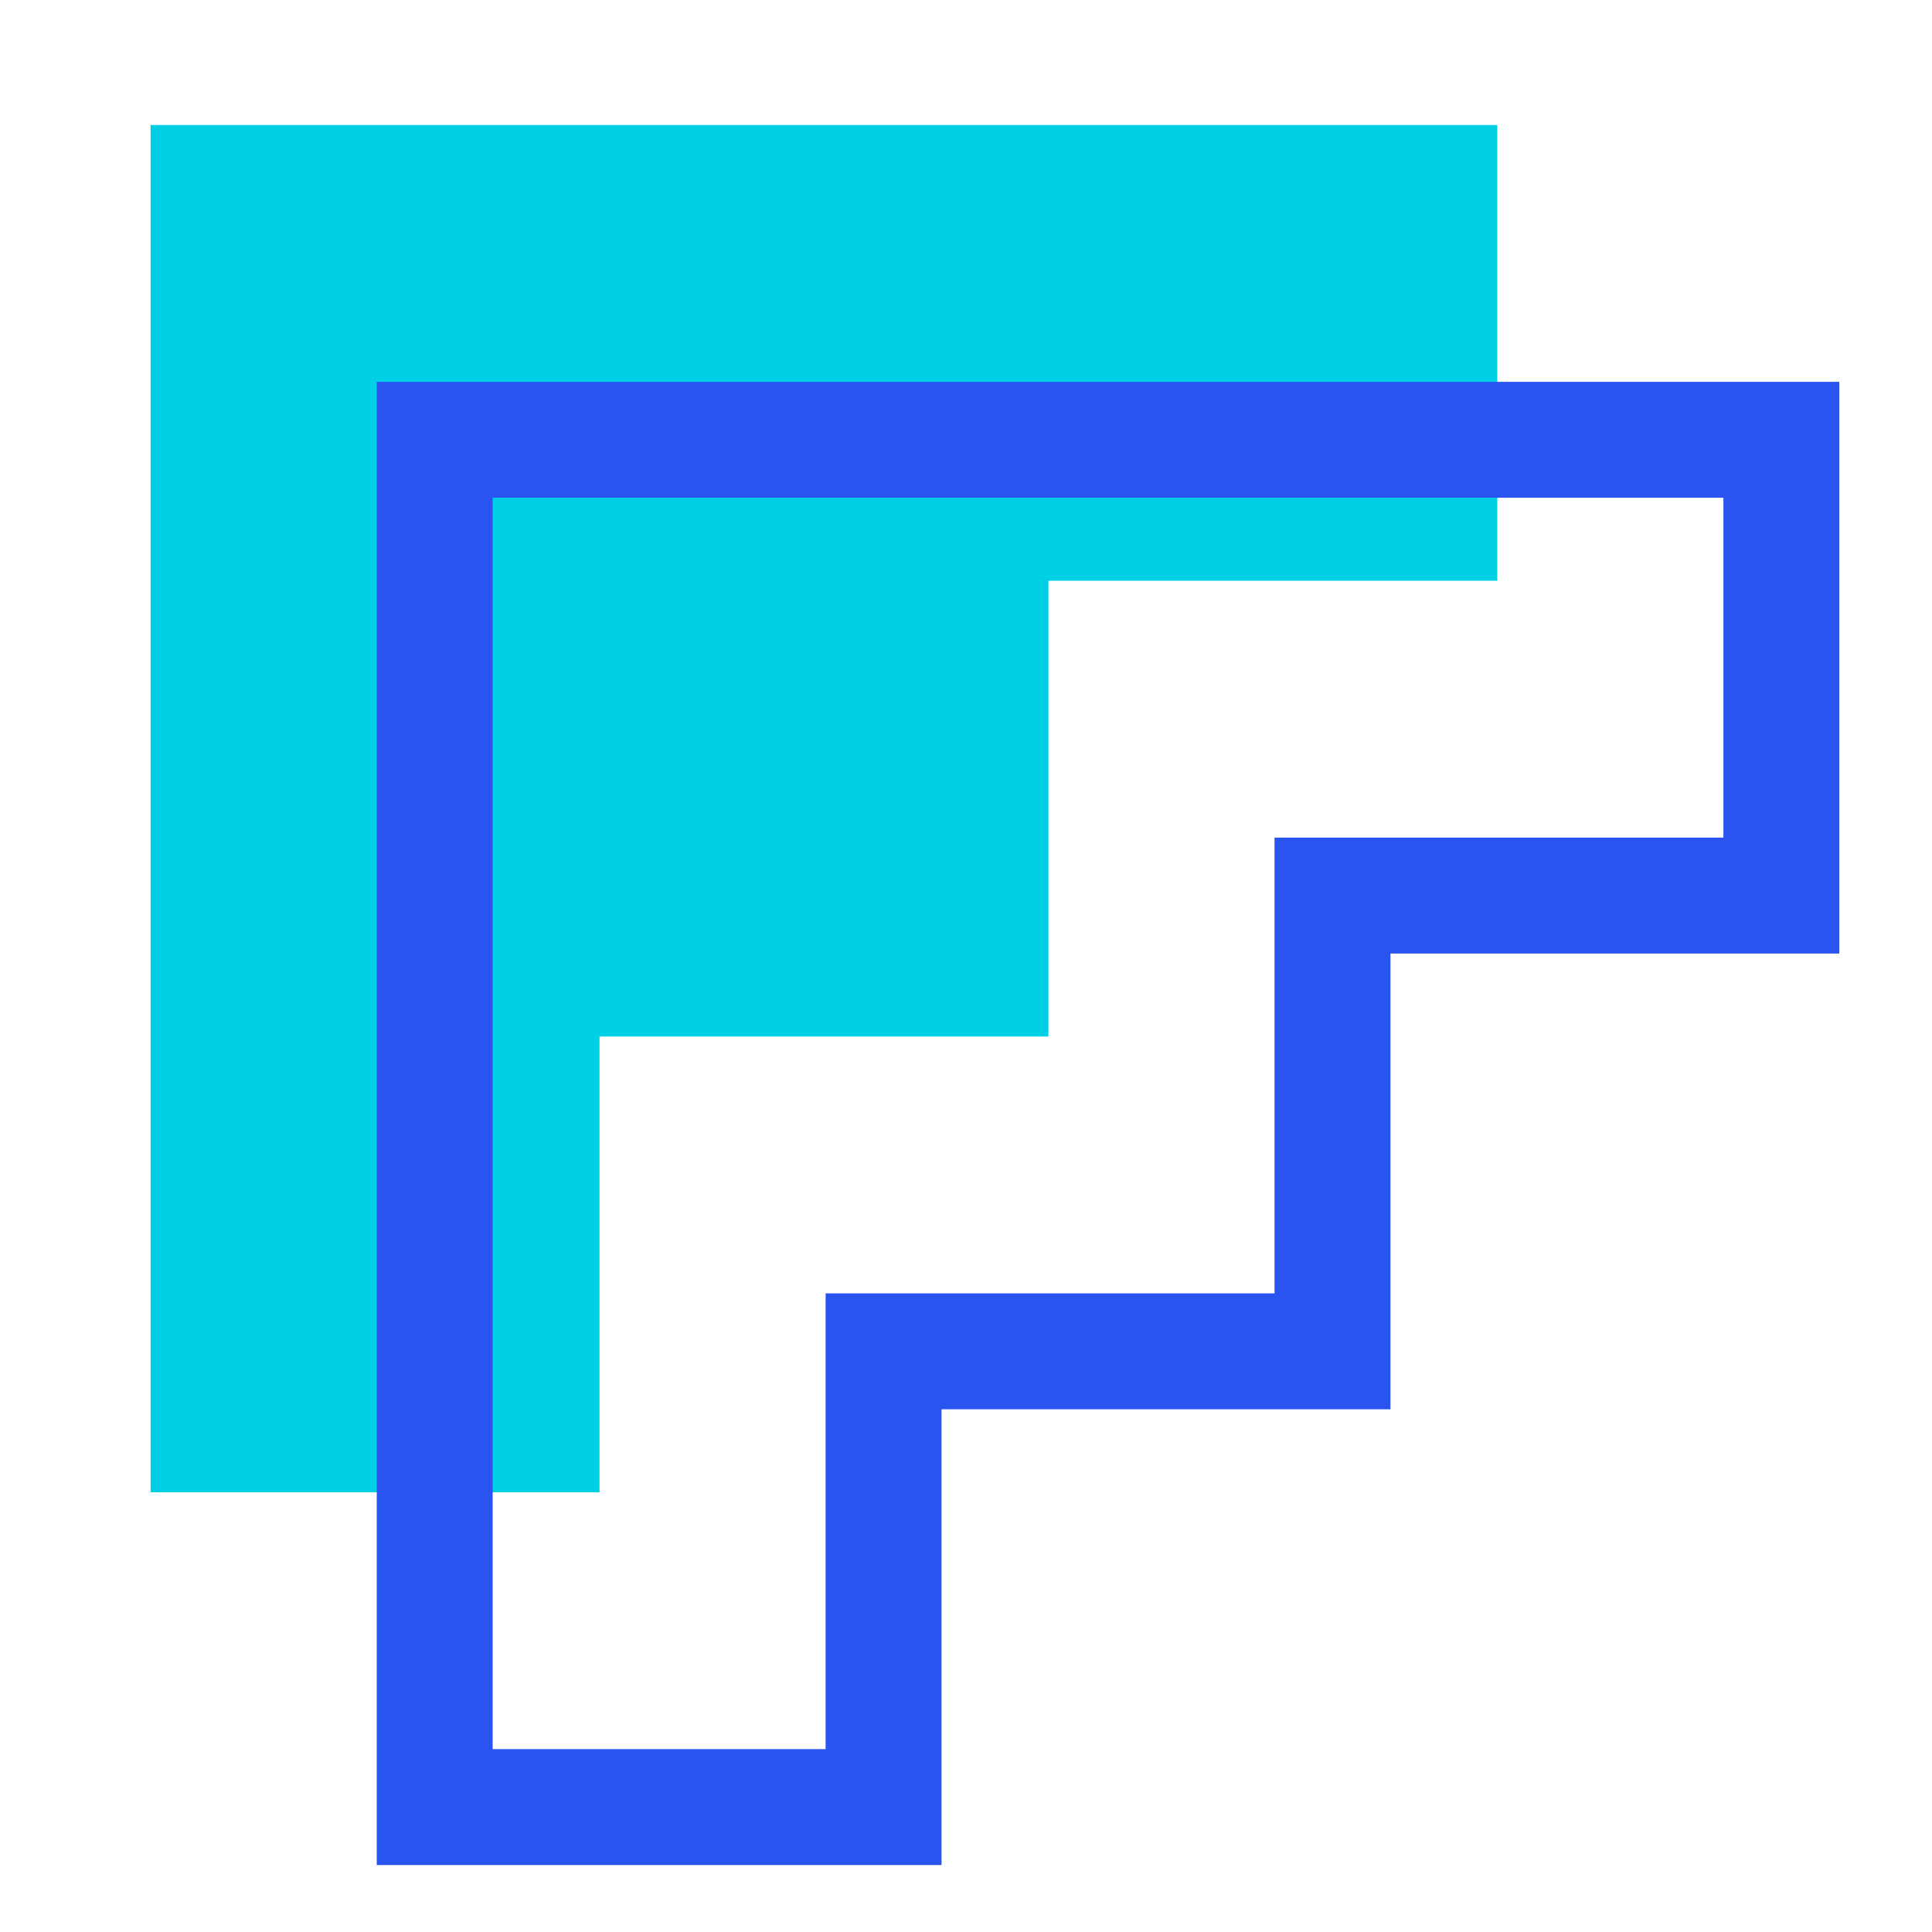<svg width="50" height="50" viewBox="0 0 50 50" fill="none" xmlns="http://www.w3.org/2000/svg">
<path d="M38.75 3.235V15.03H27.133V26.825H15.515V38.62H3.897V3.235H38.752H38.75Z" fill="#00D0E6"/>
<path d="M46.102 11.382V23.177H34.485V34.972H22.867V46.767H11.25V11.382H46.105H46.102Z" stroke="#2954F0" stroke-width="3" stroke-miterlimit="10"/>
</svg>
